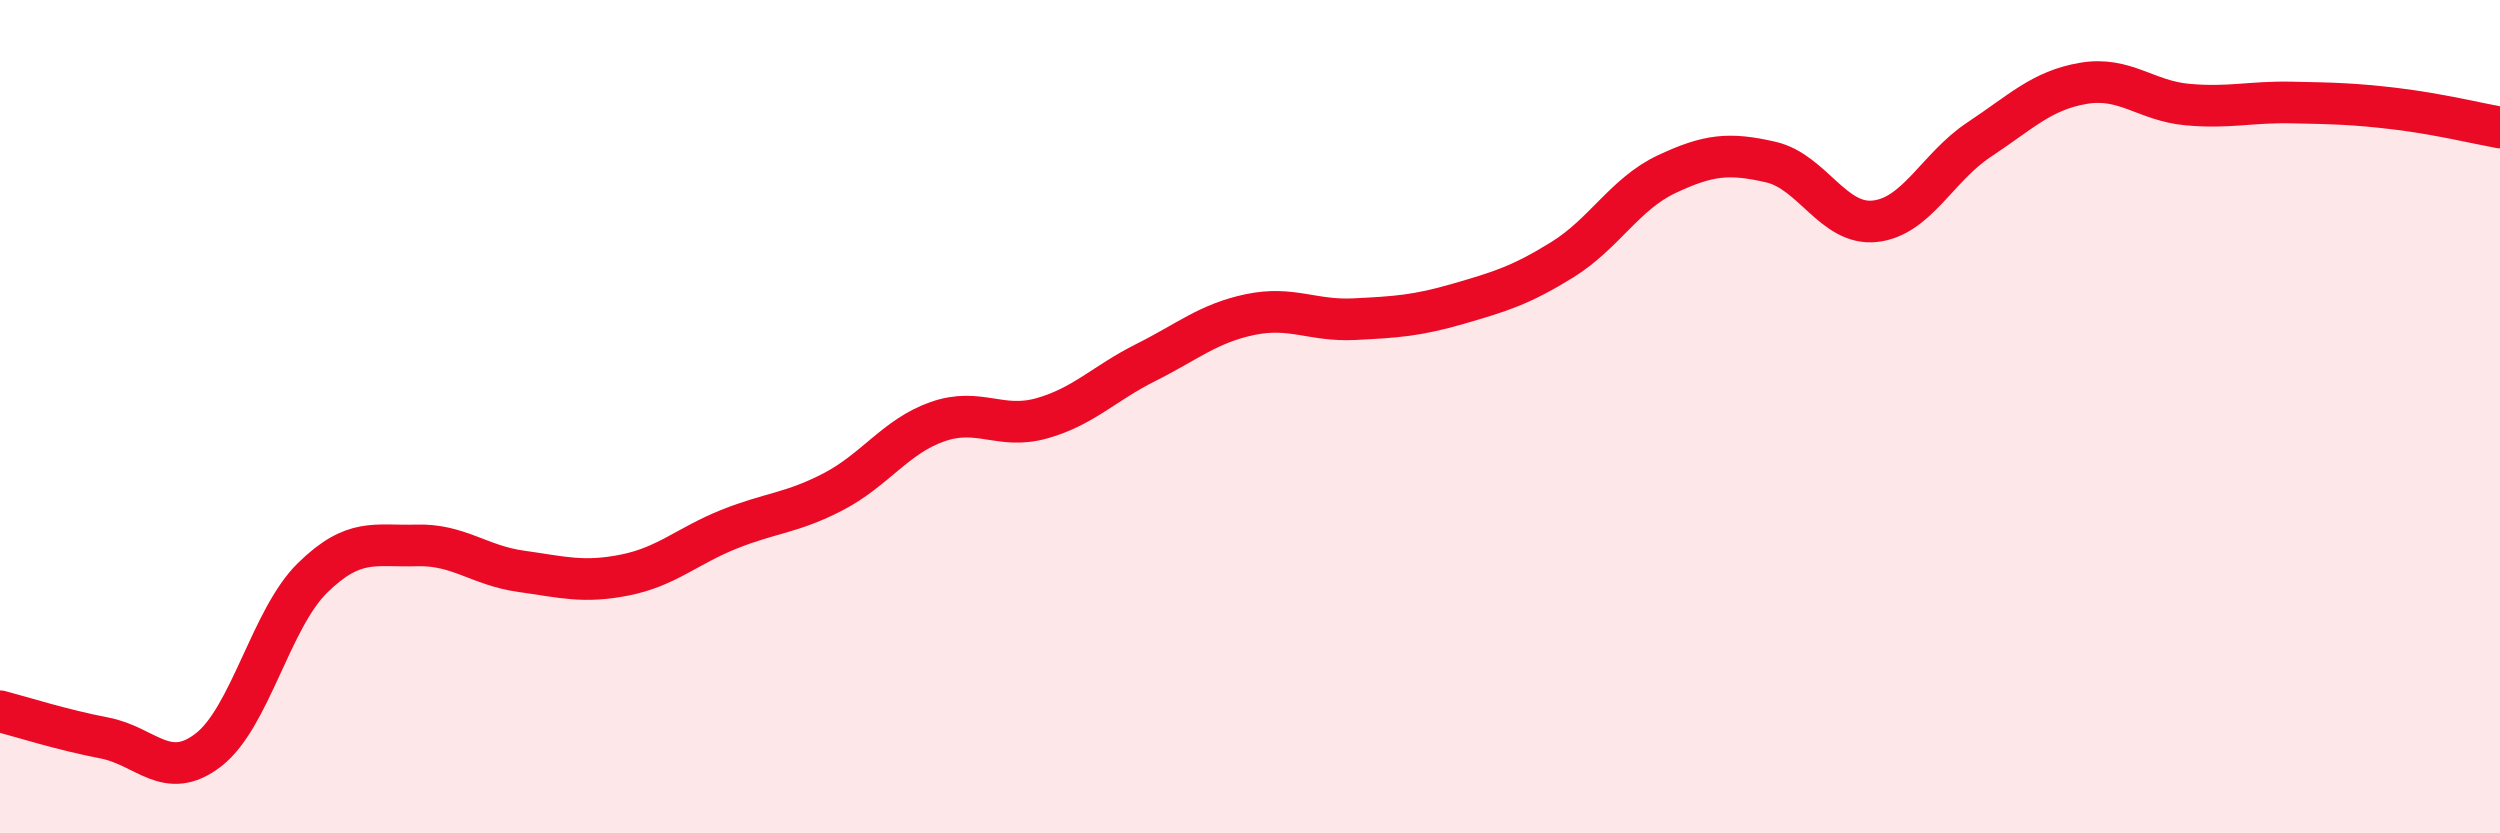 
    <svg width="60" height="20" viewBox="0 0 60 20" xmlns="http://www.w3.org/2000/svg">
      <path
        d="M 0,17.07 C 0.5,17.2 1.5,17.52 2.5,17.71 C 3.5,17.9 4,18.77 5,18 C 6,17.23 6.5,14.85 7.5,13.87 C 8.5,12.89 9,13.12 10,13.09 C 11,13.06 11.5,13.57 12.5,13.71 C 13.5,13.85 14,14 15,13.8 C 16,13.6 16.5,13.1 17.5,12.7 C 18.5,12.3 19,12.32 20,11.8 C 21,11.28 21.5,10.47 22.5,10.12 C 23.5,9.77 24,10.32 25,10.04 C 26,9.76 26.5,9.2 27.5,8.7 C 28.5,8.2 29,7.76 30,7.55 C 31,7.34 31.5,7.71 32.5,7.66 C 33.5,7.61 34,7.58 35,7.29 C 36,7 36.5,6.85 37.5,6.23 C 38.5,5.61 39,4.65 40,4.18 C 41,3.71 41.5,3.66 42.5,3.89 C 43.5,4.12 44,5.42 45,5.31 C 46,5.2 46.5,4.01 47.5,3.35 C 48.5,2.69 49,2.17 50,2 C 51,1.83 51.5,2.42 52.5,2.51 C 53.5,2.6 54,2.44 55,2.46 C 56,2.48 56.5,2.49 57.5,2.61 C 58.5,2.73 59.5,2.97 60,3.06L60 20L0 20Z"
        fill="#EB0A25"
        opacity="0.1"
        stroke-linecap="round"
        stroke-linejoin="round"
      />
      <path
        d="M 0,17.07 C 0.5,17.2 1.5,17.52 2.5,17.71 C 3.5,17.9 4,18.77 5,18 C 6,17.23 6.5,14.85 7.5,13.87 C 8.5,12.89 9,13.12 10,13.09 C 11,13.06 11.5,13.57 12.5,13.71 C 13.5,13.85 14,14 15,13.8 C 16,13.6 16.5,13.1 17.5,12.7 C 18.5,12.3 19,12.32 20,11.8 C 21,11.28 21.5,10.47 22.5,10.12 C 23.5,9.77 24,10.32 25,10.04 C 26,9.76 26.5,9.2 27.5,8.7 C 28.5,8.2 29,7.76 30,7.55 C 31,7.34 31.5,7.71 32.5,7.66 C 33.5,7.61 34,7.58 35,7.29 C 36,7 36.5,6.85 37.5,6.23 C 38.5,5.61 39,4.65 40,4.18 C 41,3.71 41.5,3.66 42.5,3.89 C 43.5,4.12 44,5.42 45,5.31 C 46,5.2 46.5,4.01 47.5,3.35 C 48.5,2.69 49,2.17 50,2 C 51,1.83 51.5,2.42 52.5,2.51 C 53.5,2.6 54,2.44 55,2.46 C 56,2.48 56.5,2.49 57.5,2.61 C 58.5,2.73 59.5,2.97 60,3.06"
        stroke="#EB0A25"
        stroke-width="1"
        fill="none"
        stroke-linecap="round"
        stroke-linejoin="round"
      />
    </svg>
  